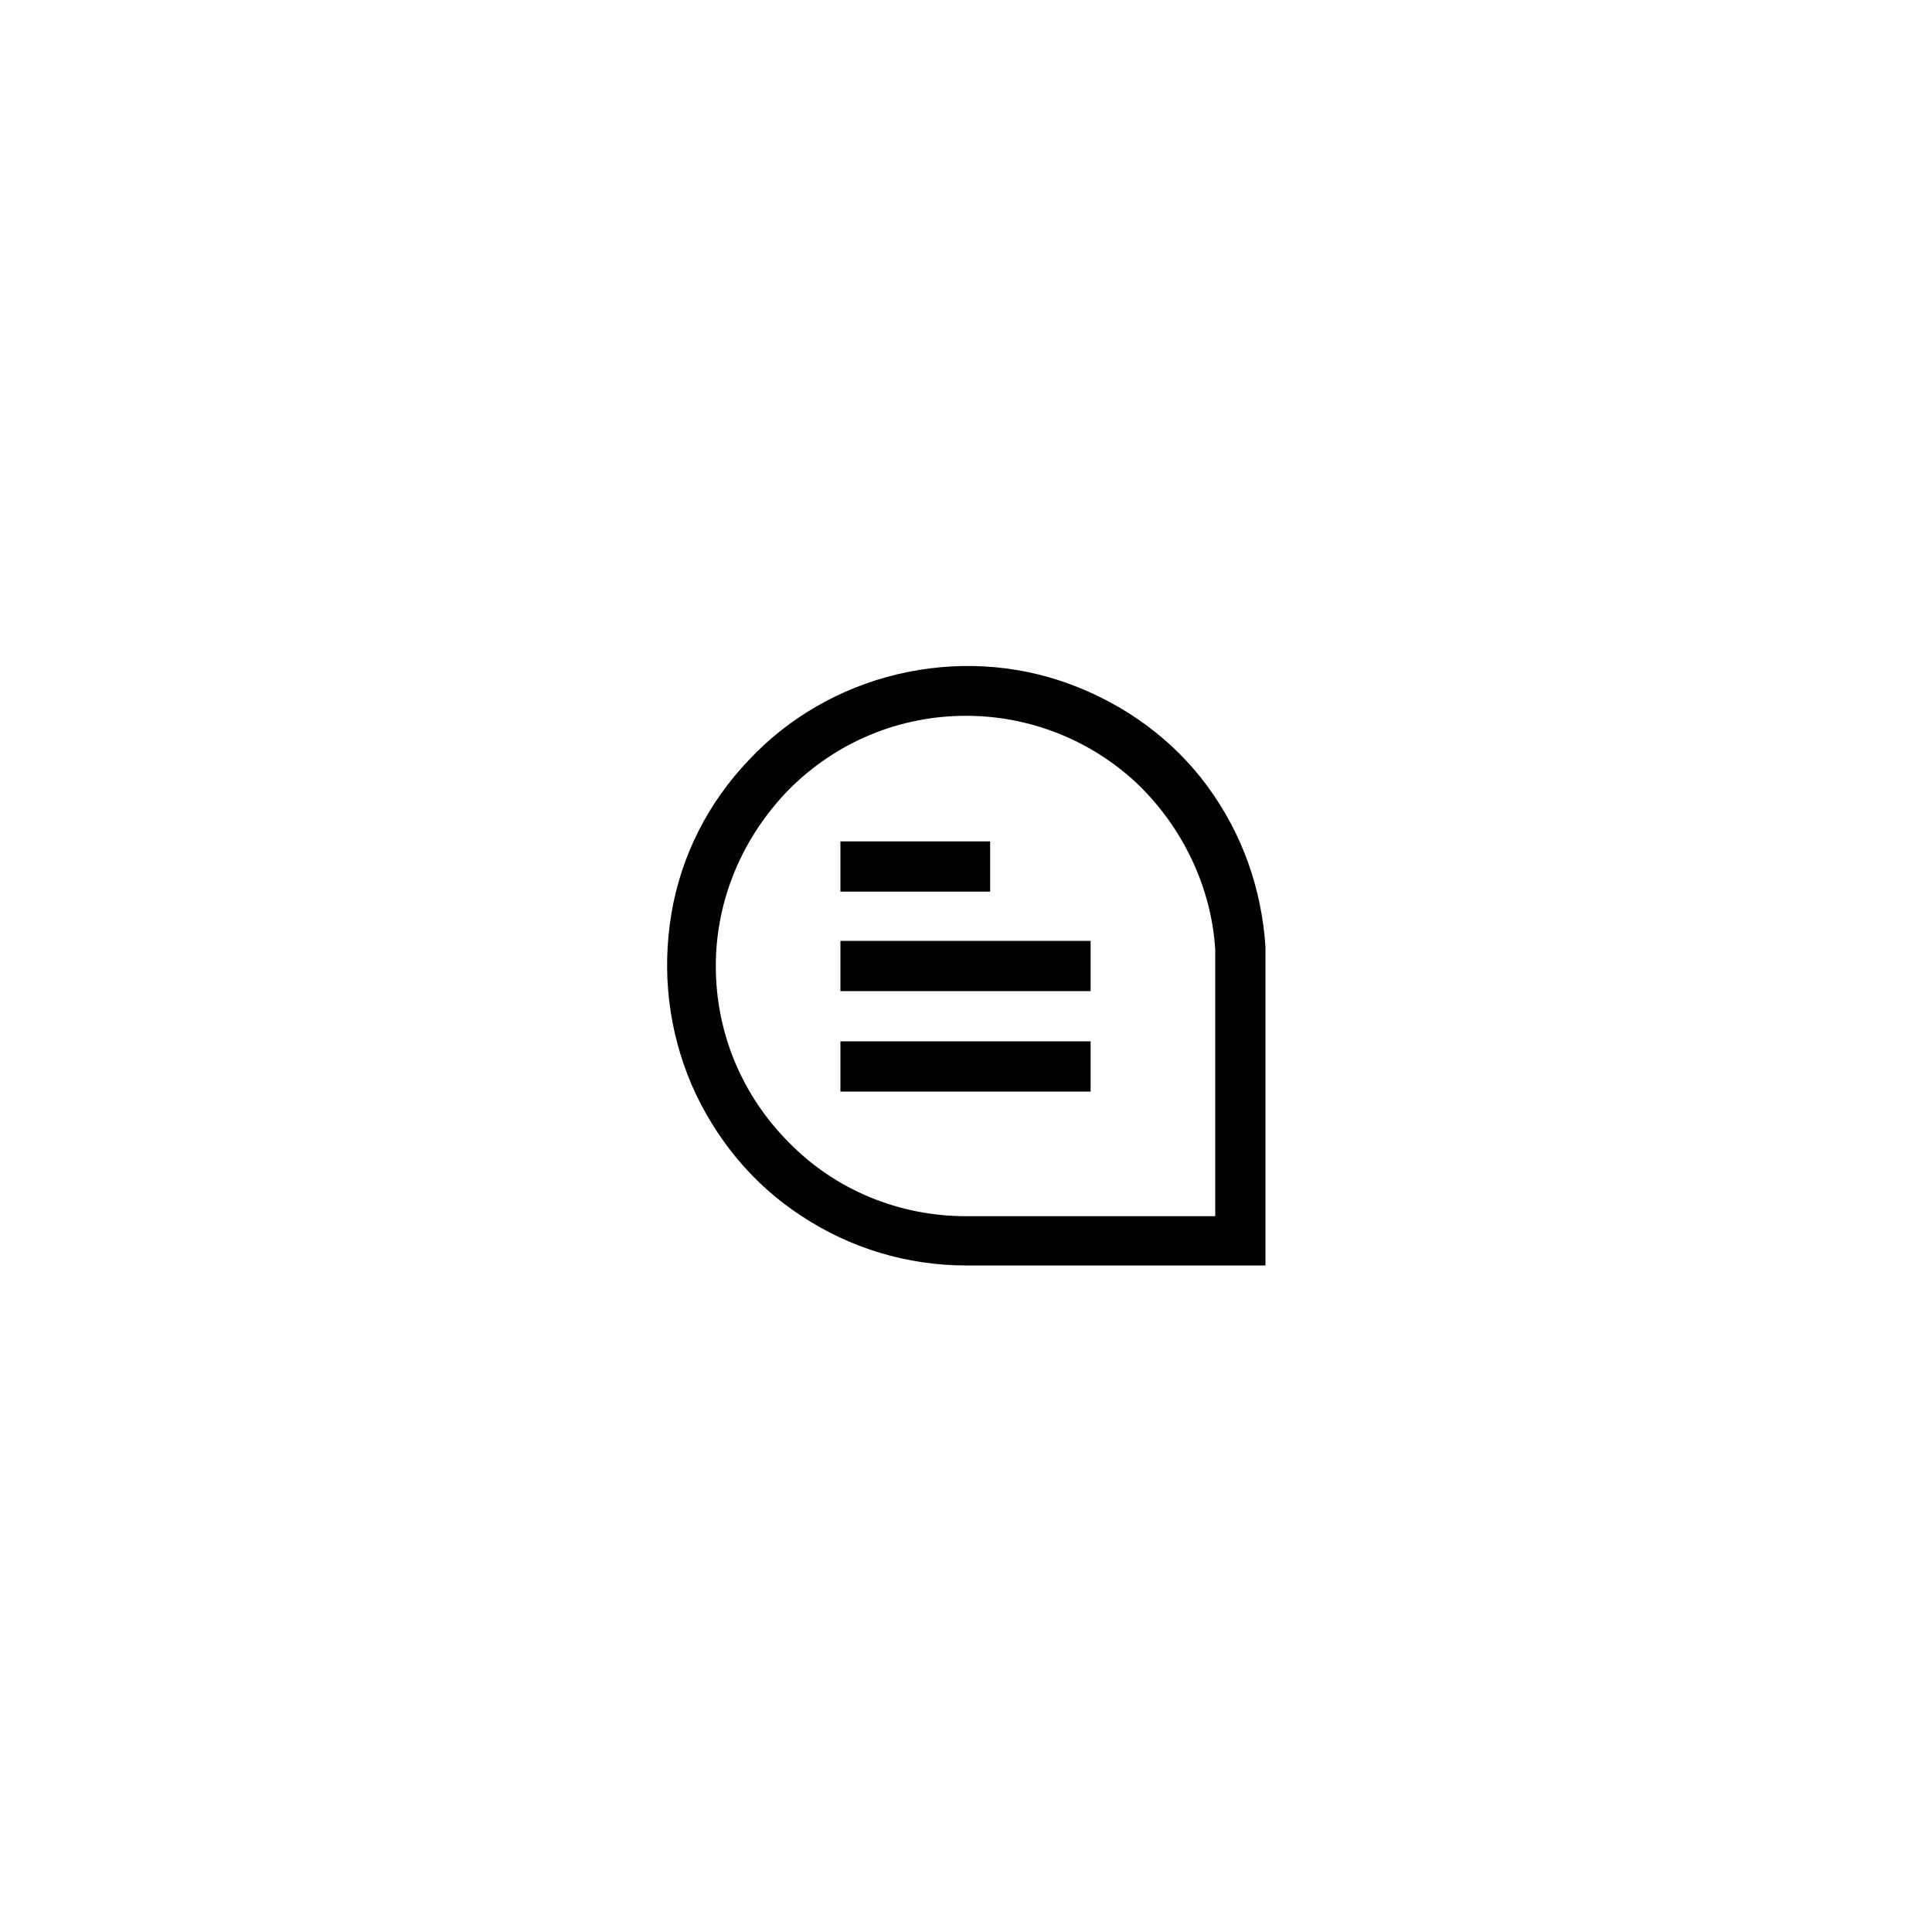 <?xml version="1.0" encoding="utf-8"?>
<!-- Generator: Adobe Illustrator 27.7.0, SVG Export Plug-In . SVG Version: 6.00 Build 0)  -->
<svg version="1.1" id="Layer_1" xmlns="http://www.w3.org/2000/svg" xmlns:xlink="http://www.w3.org/1999/xlink" x="0px" y="0px"
	 viewBox="0 0 200 200" style="enable-background:new 0 0 200 200;" xml:space="preserve">
<style type="text/css">
	.st0{fill:#010101;}
</style>
<g>
	<path class="st0" d="M100,74.1c-6.9,0-13.4,2.7-18.3,7.6c-4.8,4.9-7.6,11.4-7.6,18.3s2.7,13.4,7.6,18.3c4.8,4.9,11.4,7.6,18.3,7.6
		h25.8V98.3c-0.4-6.5-3.4-12.7-8.1-17.2C112.9,76.6,106.6,74.1,100,74.1z M131,131h-31c-6.1,0-12-1.8-17-5.1
		c-5.1-3.3-9-8.1-11.4-13.6c-2.4-5.6-3.1-11.7-2.1-17.7s3.8-11.5,8-15.9c4.1-4.4,9.5-7.5,15.4-8.9s12.1-1.1,17.8,1
		s10.7,5.7,14.3,10.6s5.6,10.6,6,16.6v0.2V131z"/>
	<rect x="87" y="87.1" class="st0" width="15.5" height="5.2"/>
	<rect x="87" y="97.4" class="st0" width="25.9" height="5.2"/>
	<rect x="87" y="107.8" class="st0" width="25.9" height="5.2"/>
</g>
</svg>
